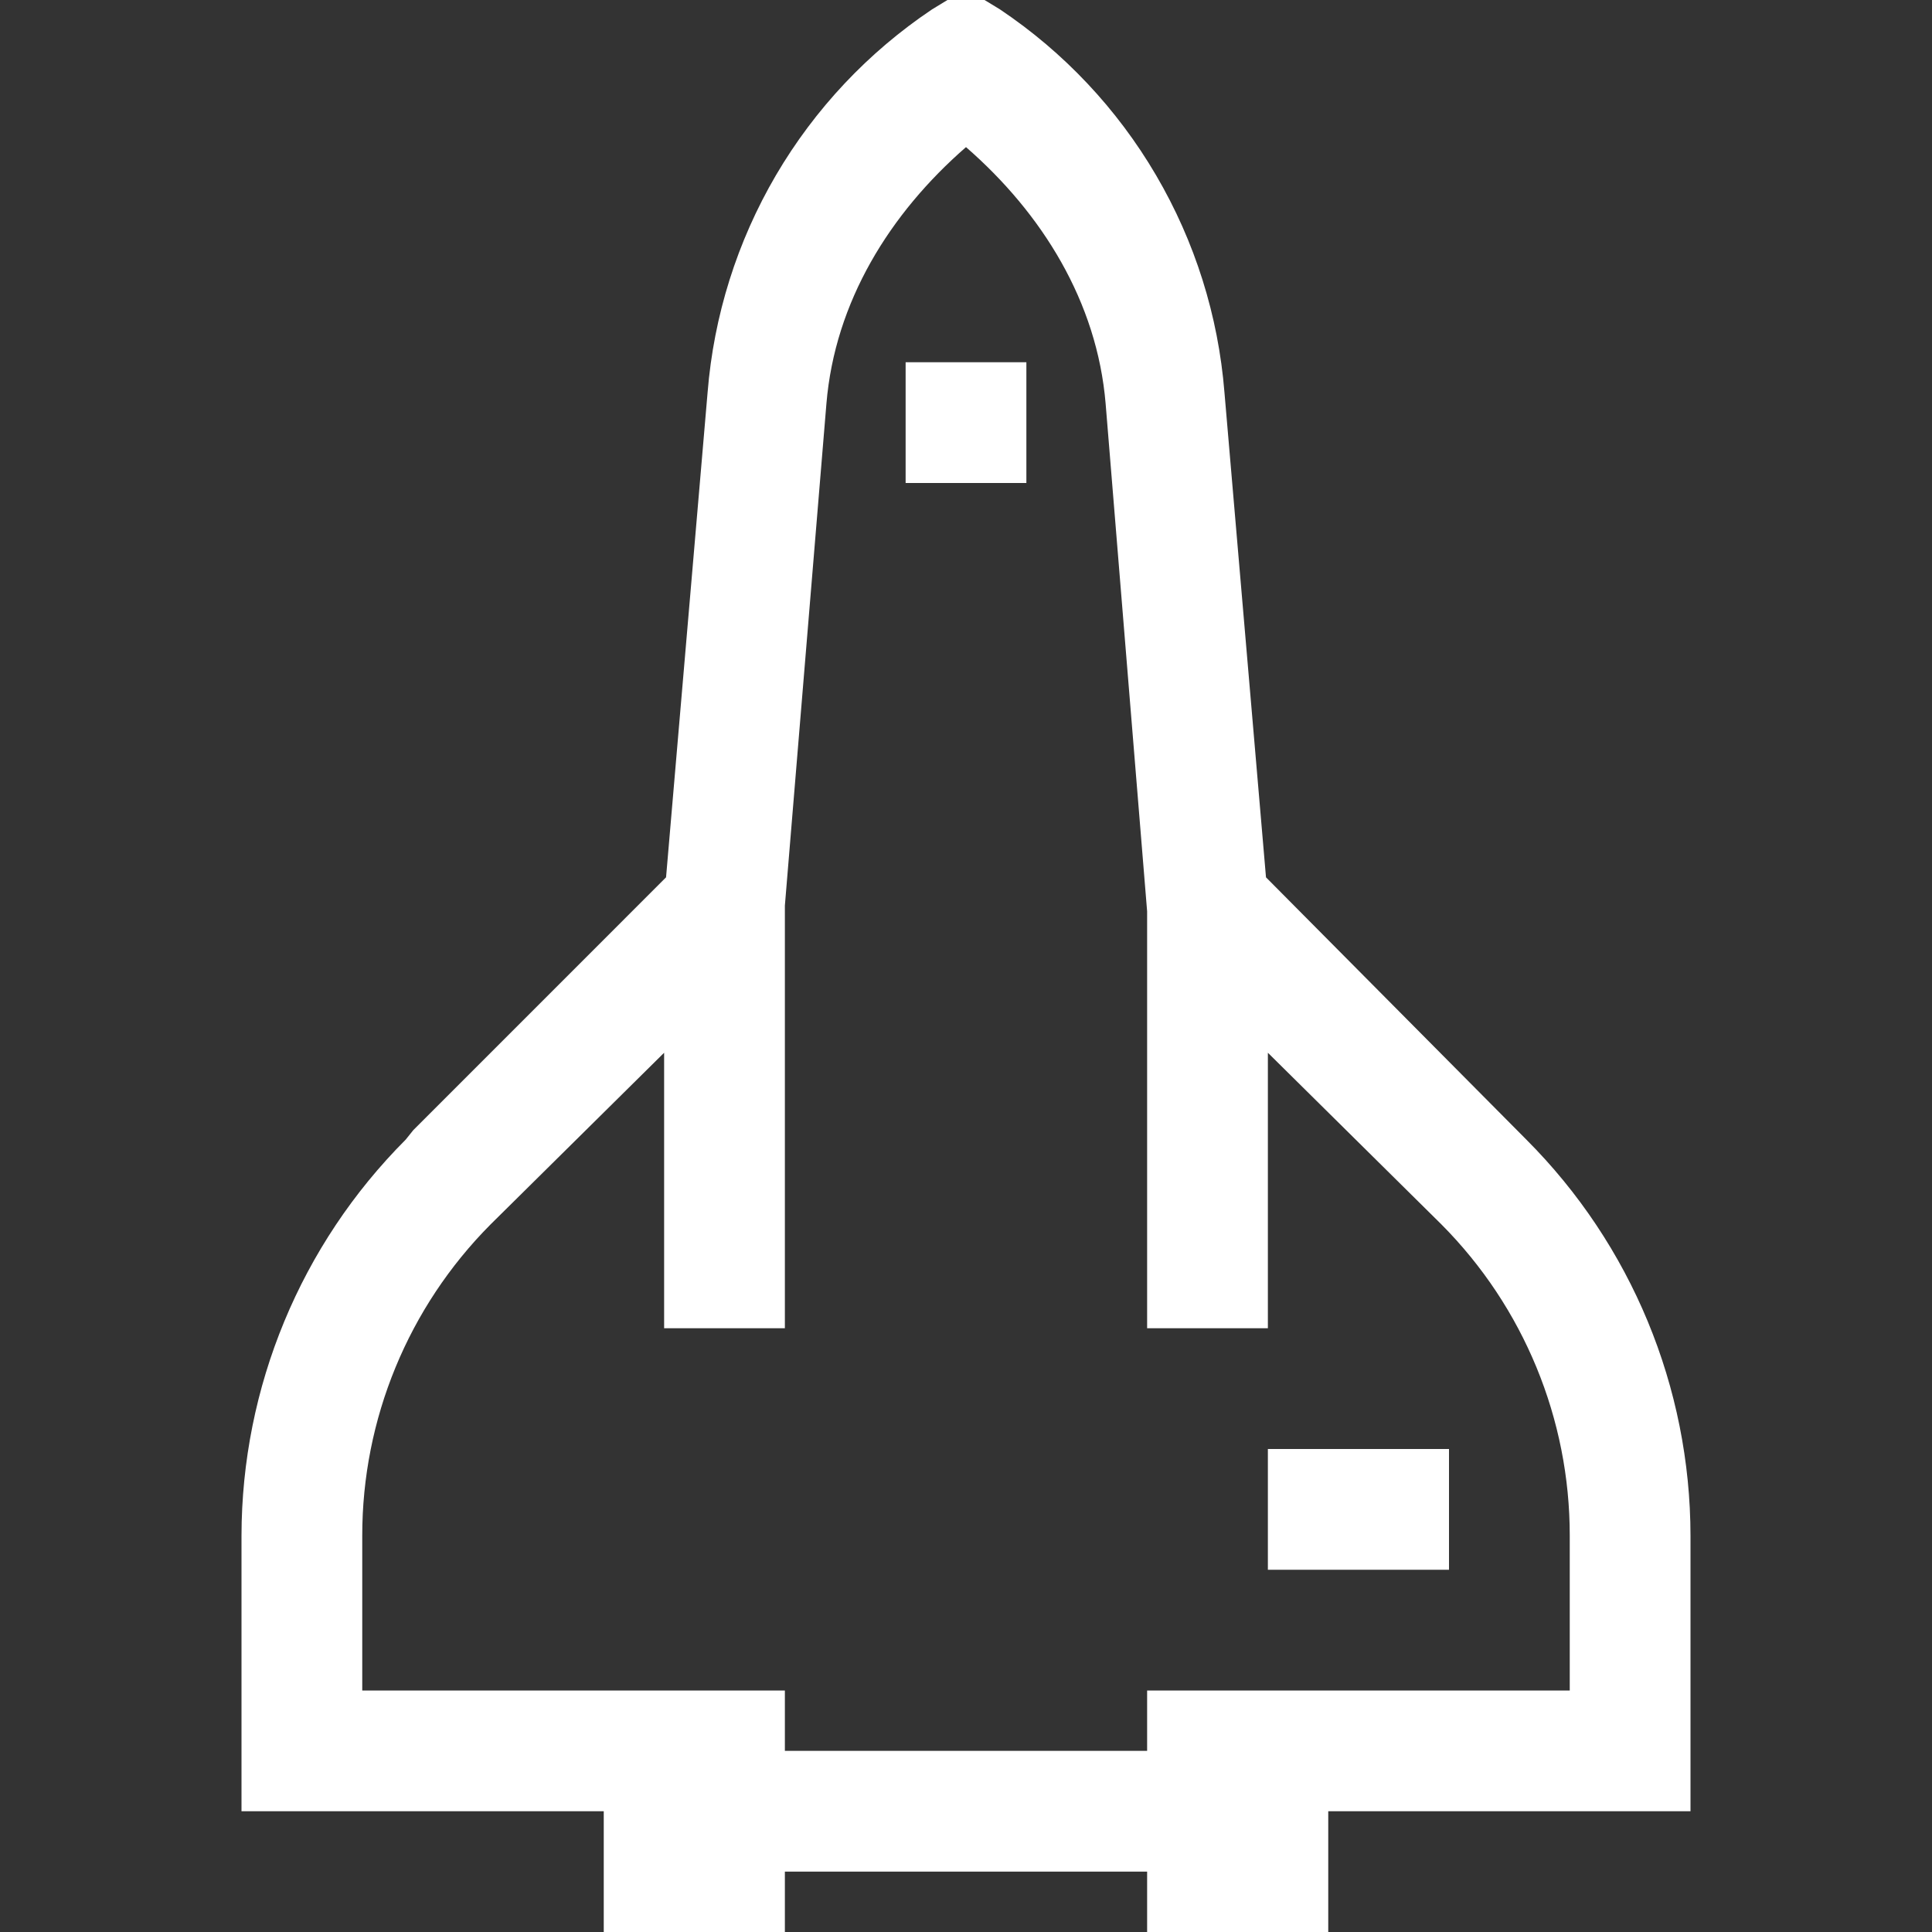 <svg width="40" height="40" viewBox="0 0 40 40" fill="none" xmlns="http://www.w3.org/2000/svg">
<rect x="0" y="0" width="40" height="40" fill="#333333" stroke="none"/>
<g clip-path="url(#clip0_12210_7762)">
<path d="M5 37.5H12.5V40H16.25V38.75H23.75V40H27.5V37.5H35V31.796C34.997 28.72 33.775 25.77 31.601 23.594L26.211 18.164L25.351 8.125C25.224 6.538 24.74 5.001 23.935 3.628C23.131 2.255 22.026 1.081 20.704 0.195L20 -0.234L19.296 0.195C17.974 1.081 16.87 2.255 16.065 3.628C15.261 5.001 14.777 6.539 14.65 8.125L13.79 18.164L8.556 23.399L8.4 23.594C6.226 25.771 5.003 28.721 5 31.797V37.5ZM7.5 35V31.796C7.498 29.381 8.453 27.063 10.156 25.351L13.75 21.796V27.5H16.25V18.75L17.11 8.359C17.285 6.25 18.422 4.419 20 3.046C21.578 4.419 22.715 6.25 22.891 8.359L23.75 18.869V27.5H26.25V21.796L29.844 25.351C31.547 27.063 32.502 29.381 32.5 31.796V35H23.75V36.25H16.25V35H7.5ZM18.75 10H21.25V7.5H18.75V10ZM26.25 32.5H30V30H26.25V32.5Z" fill="white"/>
</g>
<defs>
<clipPath id="clip0_12210_7762">
<rect width="40" height="40" fill="white" transform="matrix(0 -1 1 0 0 40)"/>
</clipPath>
</defs>
</svg>
